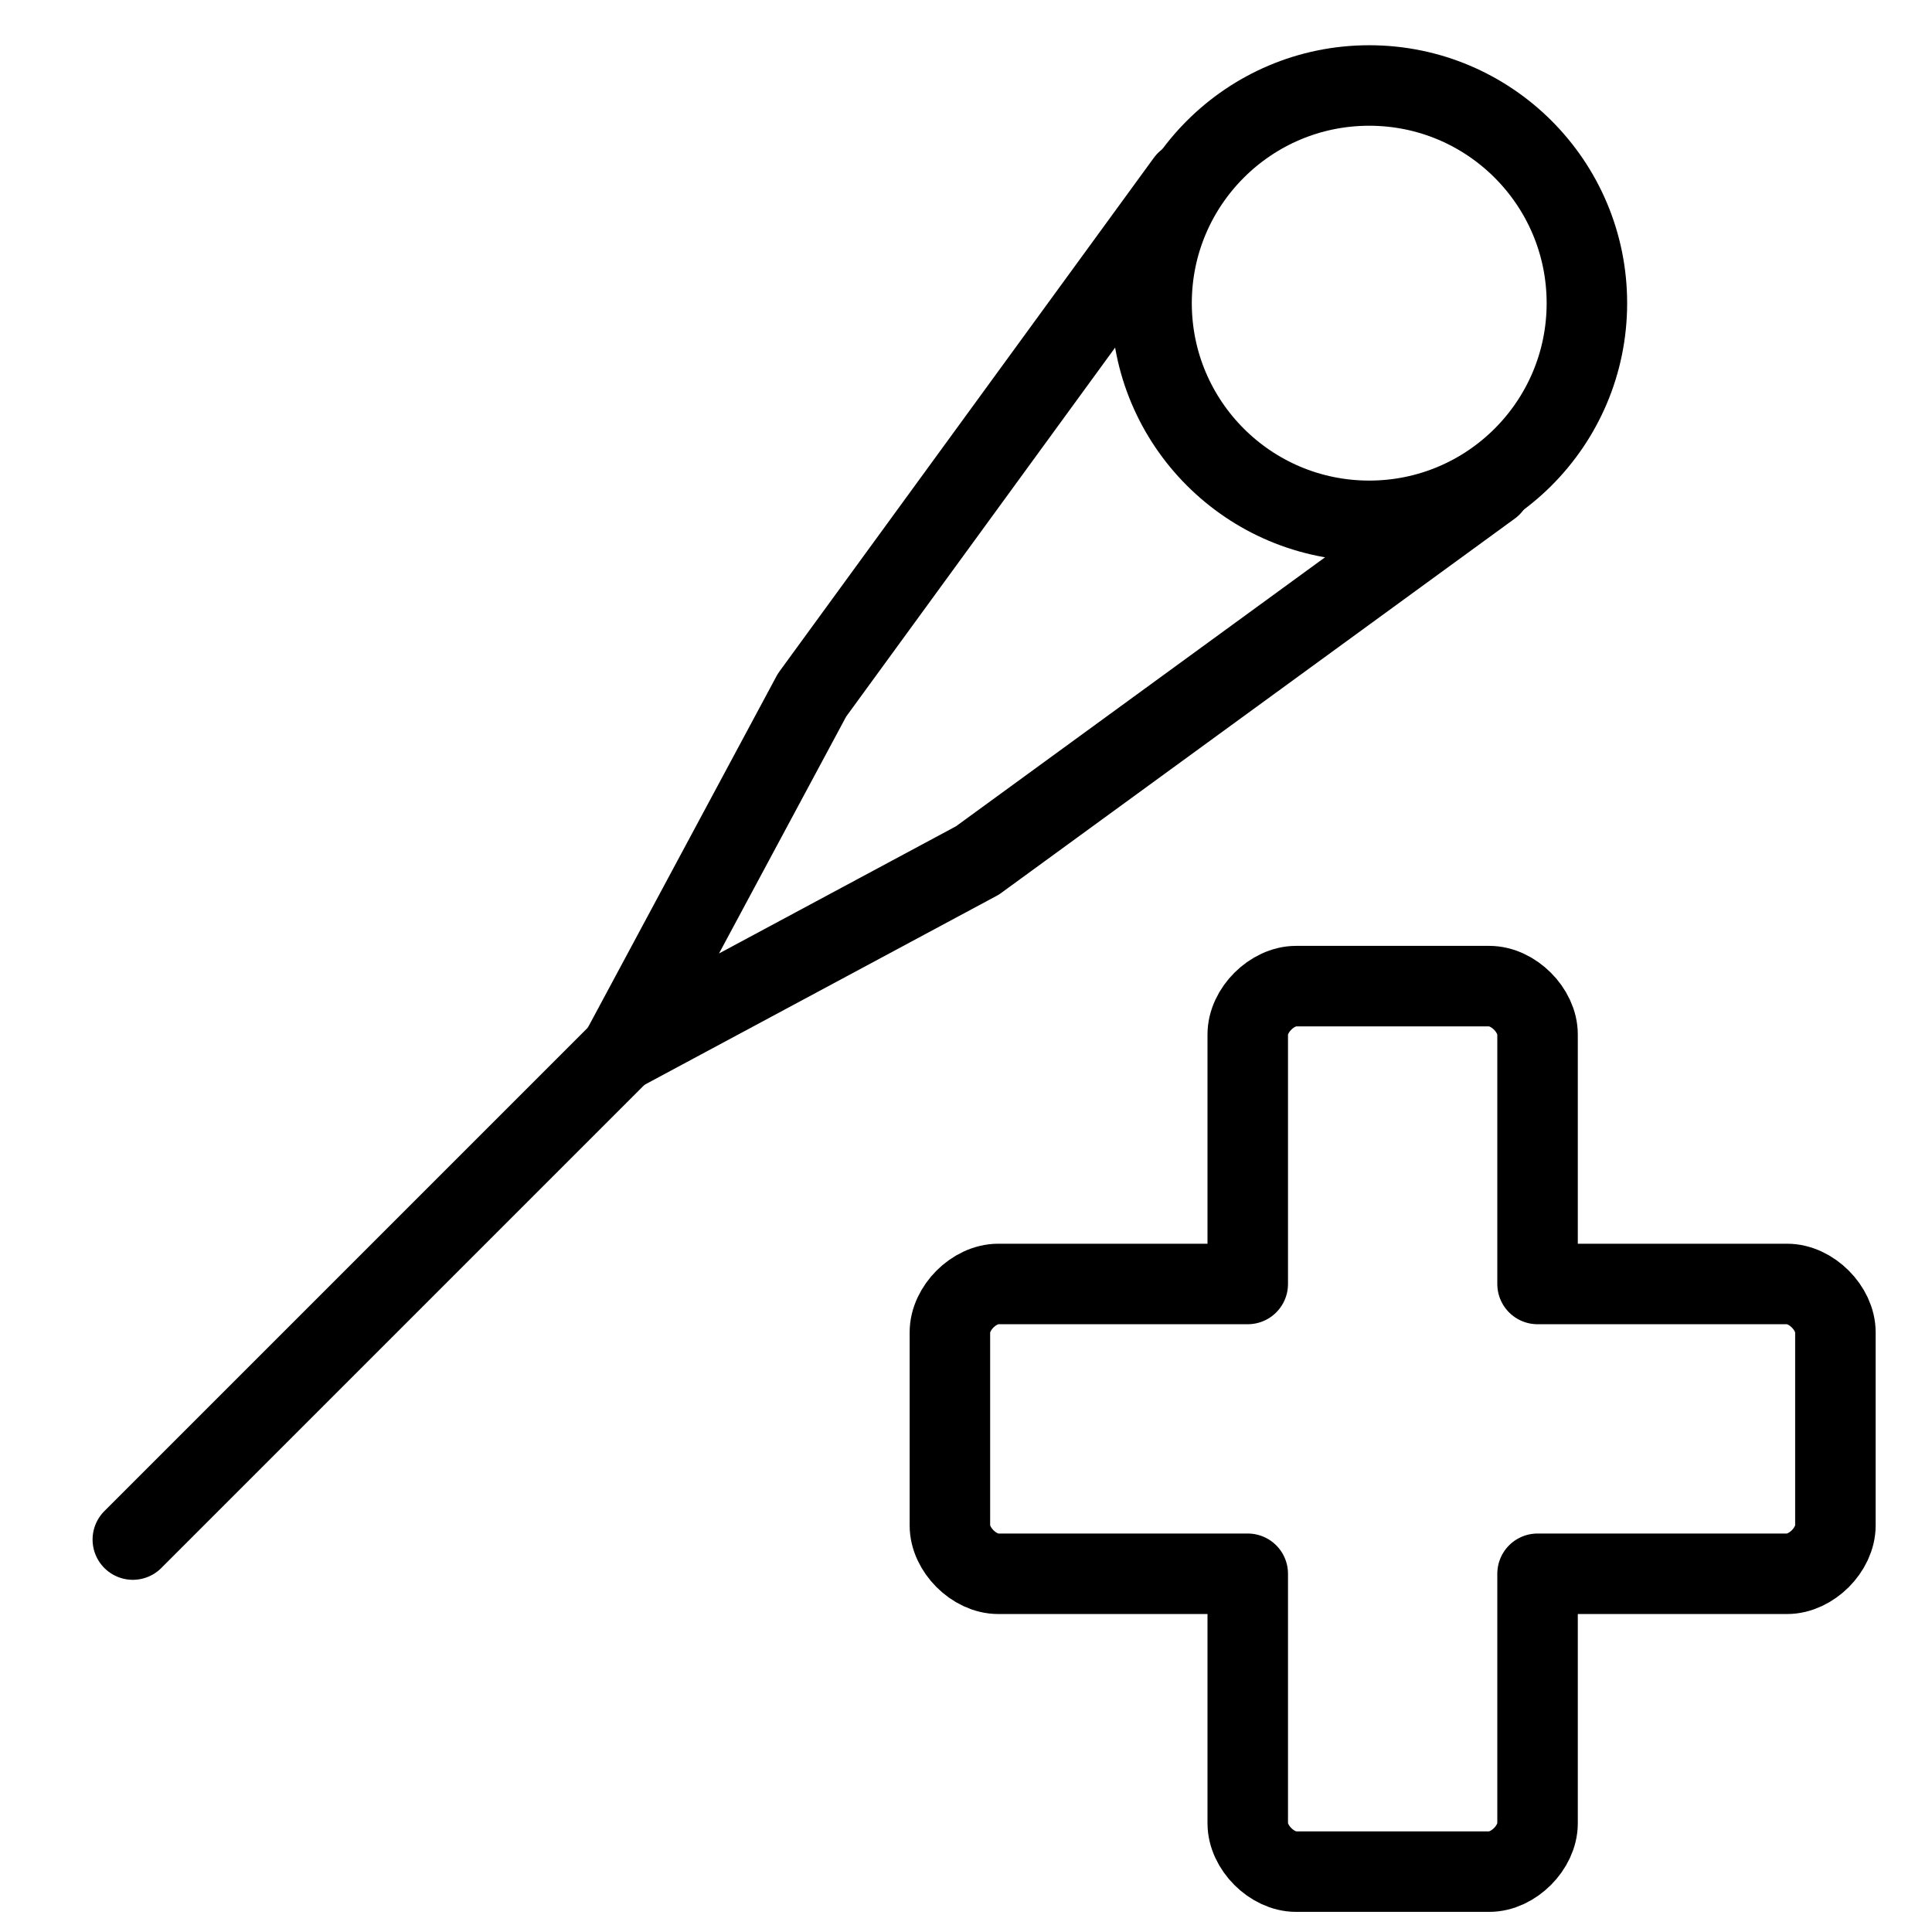 <svg xmlns="http://www.w3.org/2000/svg" fill="none" viewBox="0 0 24 24"><path stroke="#000000" stroke-linecap="round" stroke-linejoin="round" stroke-miterlimit="10" d="M22.8 16.55c0 -0.3 -0.3 -0.6 -0.6 -0.6h-3.1v-3.1c0 -0.3 -0.3 -0.6 -0.6 -0.6h-2.4c-0.3 0 -0.6 0.3 -0.6 0.6v3.1h-3.1c-0.3 0 -0.6 0.3 -0.6 0.6v2.4c0 0.3 0.3 0.6 0.6 0.6h3.1v3.1c0 0.3 0.3 0.6 0.6 0.6h2.4c0.3 0 0.6 -0.3 0.6 -0.6v-3.1h3.1c0.3 0 0.6 -0.3 0.6 -0.6v-2.4Z" stroke-width="1"></path><path stroke="#000000" stroke-linecap="round" stroke-linejoin="round" stroke-miterlimit="10" d="M17.009 6.47c1.493 0 2.704 -1.211 2.704 -2.704 0 -1.493 -1.211 -2.704 -2.704 -2.704 -1.493 0 -2.704 1.211 -2.704 2.704 0 1.493 1.211 2.704 2.704 2.704Z" stroke-width="1"></path><path stroke="#000000" stroke-linecap="round" stroke-linejoin="round" stroke-miterlimit="10" d="m18.523 6.038 -6.381 4.651 -4.435 2.38 2.38 -4.434 4.651 -6.381" stroke-width="1"></path><path stroke="#000000" stroke-linecap="round" stroke-linejoin="round" stroke-miterlimit="10" d="m1.65 19.125 6.057 -6.057" stroke-width="1"></path></svg>